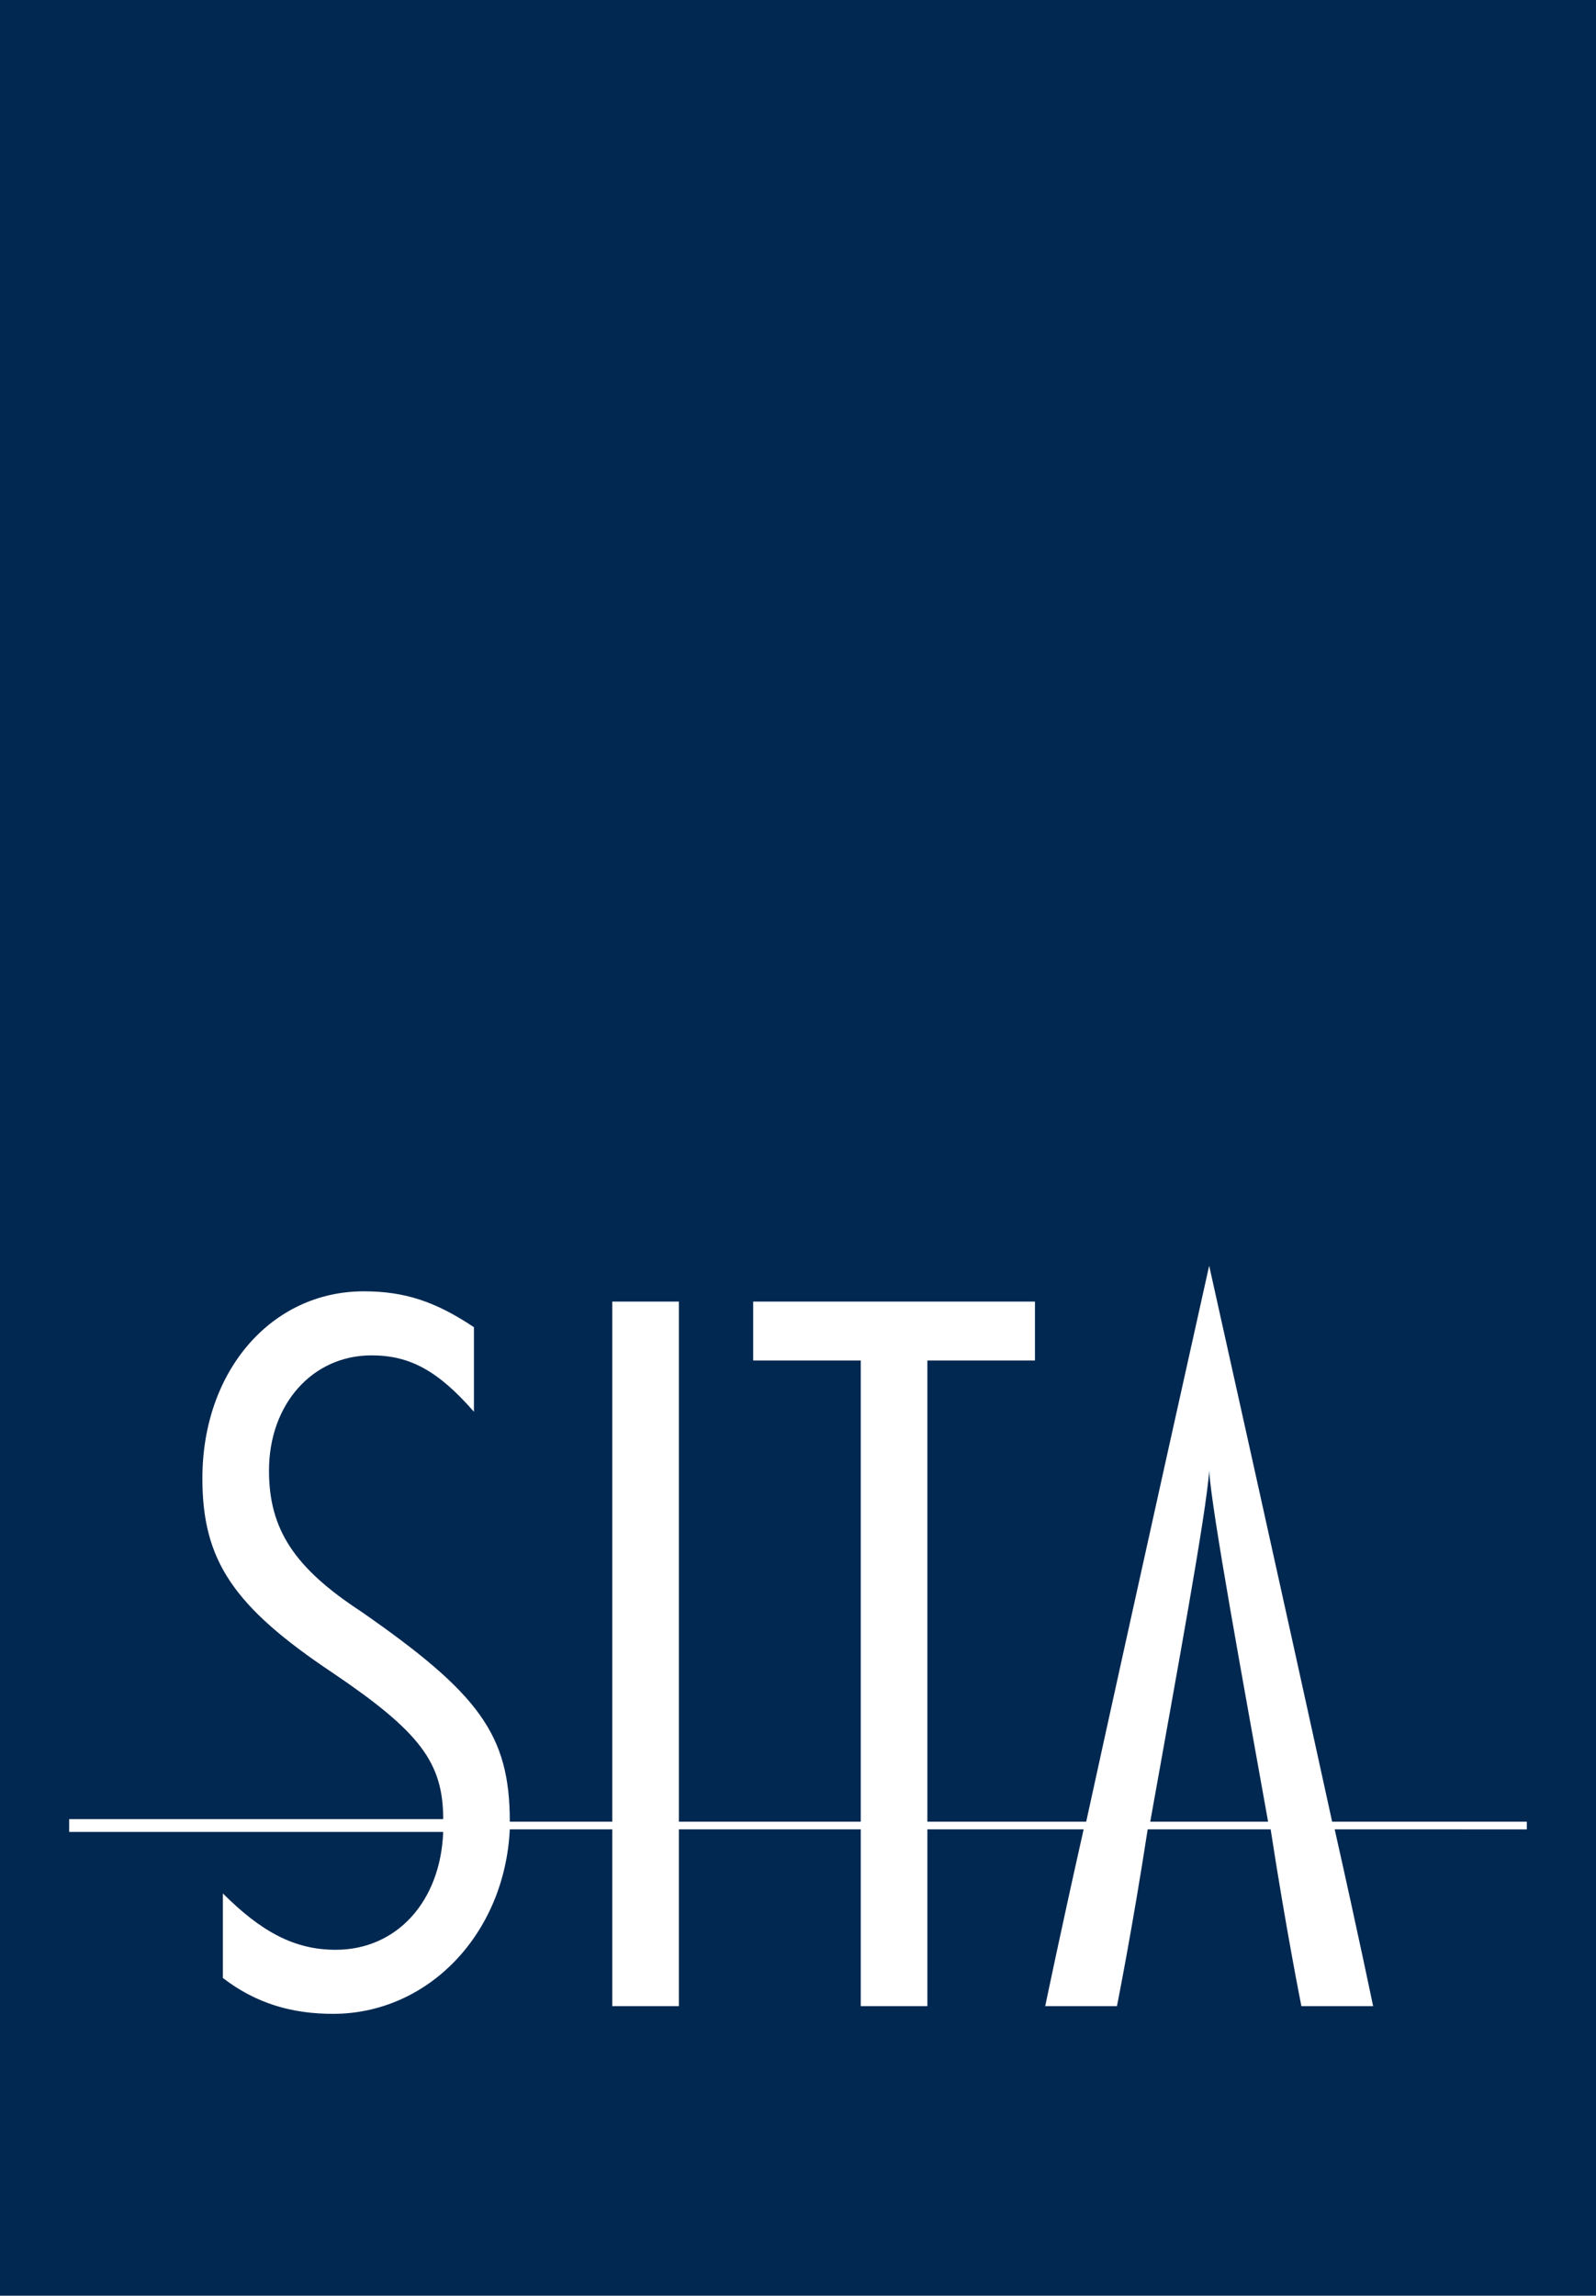 <?xml version="1.0" encoding="utf-8"?>
<!-- Generator: Adobe Illustrator 28.2.0, SVG Export Plug-In . SVG Version: 6.00 Build 0)  -->
<svg version="1.1" id="Ebene_3" xmlns="http://www.w3.org/2000/svg" xmlns:xlink="http://www.w3.org/1999/xlink" x="0px" y="0px"
	 viewBox="0 0 62.3 89.6" style="enable-background:new 0 0 62.3 89.6;" xml:space="preserve">
<style type="text/css">
	.st0{fill:#002851;}
	.st1{clip-path:url(#SVGID_00000119800839347072966320000004218387869621018035_);fill:#FFFFFF;}
</style>
<rect y="0" class="st0" width="62.3" height="89.6"/>
<g>
	<defs>
		<rect id="SVGID_1_" y="0" width="62.3" height="89.6"/>
	</defs>
	<clipPath id="SVGID_00000145039981160484270040000012509317581050997675_">
		<use xlink:href="#SVGID_1_"  style="overflow:visible;"/>
	</clipPath>
	<path style="clip-path:url(#SVGID_00000145039981160484270040000012509317581050997675_);fill:#FFFFFF;" d="M49.5,71.1h-4.6
		c1-5.6,2.2-12.1,2.3-13.7l0,0l0,0C47.3,59,48.5,65.5,49.5,71.1 M59.6,71.6v-0.5H52c-1.9-8.7-4.8-21.7-4.8-21.7c0,0-2.9,13-4.8,21.7
		l-6.2,0v-18h4.2v-2.3H29.4v2.3h4.2v18h-7.1V50.8h-2.6v20.3h-4c0-3.4-1.2-5-5.8-8.2c-2.6-1.7-3.6-3.2-3.6-5.5c0-2.6,1.7-4.5,4-4.5
		c1.5,0,2.6,0.6,4,2.2v-3.3c-1.5-1-2.7-1.4-4.3-1.4c-3.6,0-6.3,3.1-6.3,7.3c0,3.2,1.2,5,5.1,7.6c3.4,2.3,4.3,3.5,4.3,5.7H2.7v0.5
		h14.6c-0.1,2.7-1.8,4.6-4.2,4.6c-1.6,0-2.9-0.7-4.4-2.2v3.3c1.3,1,2.7,1.4,4.3,1.4c3.7,0,6.7-3.1,6.9-7.2h4v6.9h2.6v-6.9h7.1v6.9
		h2.6v-6.9l6.1,0c-0.9,4-1.5,6.9-1.5,6.9h2.8c0,0,0.6-3,1.2-6.9h4.8c0.6,3.9,1.2,6.9,1.2,6.9h2.8c0,0-0.6-2.9-1.5-6.9H59.6z"/>
</g>
</svg>
